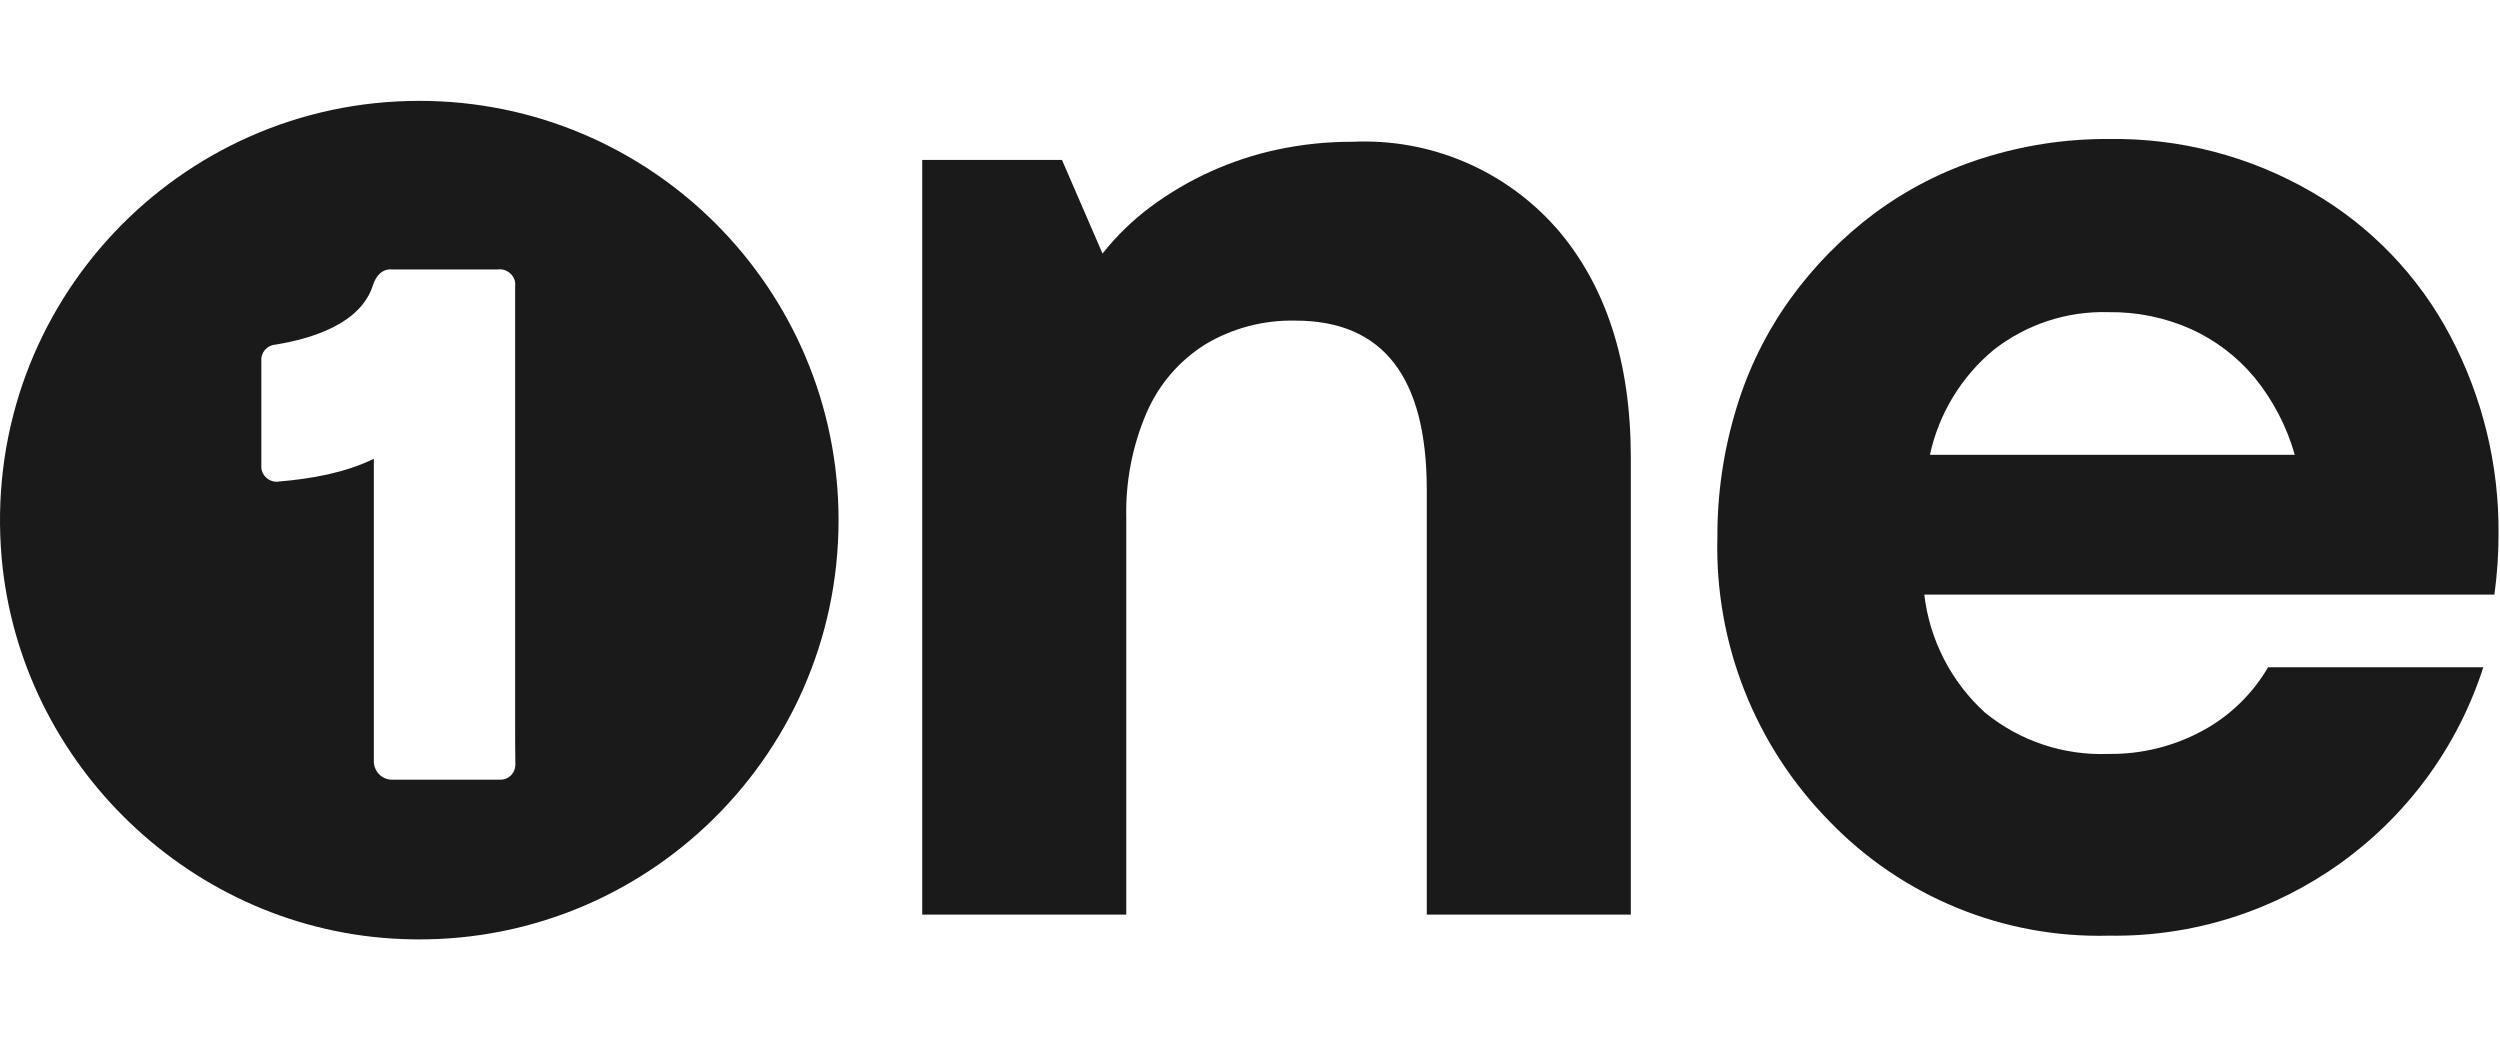 <svg width="149" height="62" viewBox="0 0 149 62" fill="none" xmlns="http://www.w3.org/2000/svg">
    <g clip-path="url(#clip0_6398_2232)">
        <g clip-path="url(#clip1_6398_2232)">
            <g clip-path="url(#clip2_6398_2232)">
                <path
                    d="M92.741 13.572C95.713 16.986 97.197 21.553 97.197 27.274V54.512H85.036V29.189C85.036 22.47 82.426 19.109 77.205 19.109C75.317 19.066 73.455 19.555 71.833 20.525C70.279 21.498 69.058 22.922 68.333 24.608C67.488 26.58 67.078 28.709 67.125 30.855V54.512H54.964V9.532H63.294L65.711 15.113C66.541 14.06 67.508 13.121 68.583 12.322C69.686 11.504 70.871 10.807 72.12 10.239C73.415 9.65 74.769 9.203 76.16 8.908C77.625 8.598 79.119 8.444 80.616 8.45C85.222 8.236 89.677 10.119 92.735 13.57H92.741V13.572Z"
                    fill="#1A1A1A" />
                <path
                    d="M148.671 35.437H114.688C115.006 38.144 116.293 40.645 118.311 42.476C120.384 44.167 123.006 45.041 125.681 44.933C127.629 44.959 129.549 44.485 131.262 43.557C132.89 42.678 134.245 41.368 135.177 39.77H148.005C144.894 49.434 135.831 55.926 125.681 55.766C119.416 55.929 113.369 53.451 109.021 48.936C104.599 44.435 102.194 38.333 102.356 32.026C102.345 29.429 102.725 26.845 103.479 24.362C104.187 22.002 105.285 19.777 106.727 17.779C108.117 15.86 109.788 14.162 111.682 12.74C113.624 11.296 115.791 10.185 118.097 9.45C120.544 8.664 123.102 8.27 125.673 8.284C129.925 8.219 134.115 9.314 137.793 11.449C141.295 13.474 144.153 16.449 146.041 20.027C147.964 23.671 148.952 27.736 148.913 31.855C148.913 33.052 148.829 34.248 148.667 35.433L148.67 35.438L148.671 35.437ZM118.811 20.861C116.887 22.463 115.554 24.661 115.023 27.108H136.77C136.29 25.415 135.467 23.84 134.353 22.478C133.323 21.247 132.027 20.265 130.566 19.605C129.033 18.926 127.371 18.583 125.694 18.605C123.206 18.525 120.77 19.325 118.812 20.861H118.811Z"
                    fill="#1A1A1A" />
                <path
                    d="M24.988 6.011C10.65 6.011 -0.865 18.085 0.051 32.62C0.835 45.049 10.941 55.155 23.369 55.938C37.903 56.855 49.978 45.339 49.978 31.002C49.978 17.201 38.792 6.011 24.991 6.011H24.988ZM30.439 46.223C30.254 46.4 30.027 46.479 29.771 46.47H23.371C22.769 46.47 22.281 45.981 22.281 45.38V27.346C20.524 28.192 18.562 28.535 16.627 28.698C16.074 28.797 15.536 28.324 15.576 27.761C15.582 25.674 15.582 23.586 15.576 21.5C15.542 21.004 15.918 20.574 16.415 20.54C18.573 20.185 21.504 19.313 22.234 16.98C22.403 16.442 22.794 16.009 23.356 16.059H29.662C30.244 15.978 30.785 16.479 30.702 17.071V43.017C30.702 43.858 30.702 44.687 30.715 45.526C30.726 45.782 30.631 46.032 30.451 46.213L30.441 46.223H30.439Z"
                    fill="#1A1A1A" />
            </g>
        </g>
    </g>
    <defs>
        <clipPath id="clip0_6398_2232">
            <rect width="148.923" height="60.5" fill="white" transform="translate(0 0.75)" />
        </clipPath>
        <clipPath id="clip1_6398_2232">
            <rect width="148.923" height="148.923" fill="white" transform="translate(0 -43.462)" />
        </clipPath>
        <clipPath id="clip2_6398_2232">
            <rect width="148.923" height="49.977" fill="white" transform="translate(0 6.012)" />
        </clipPath>
    </defs>
</svg>